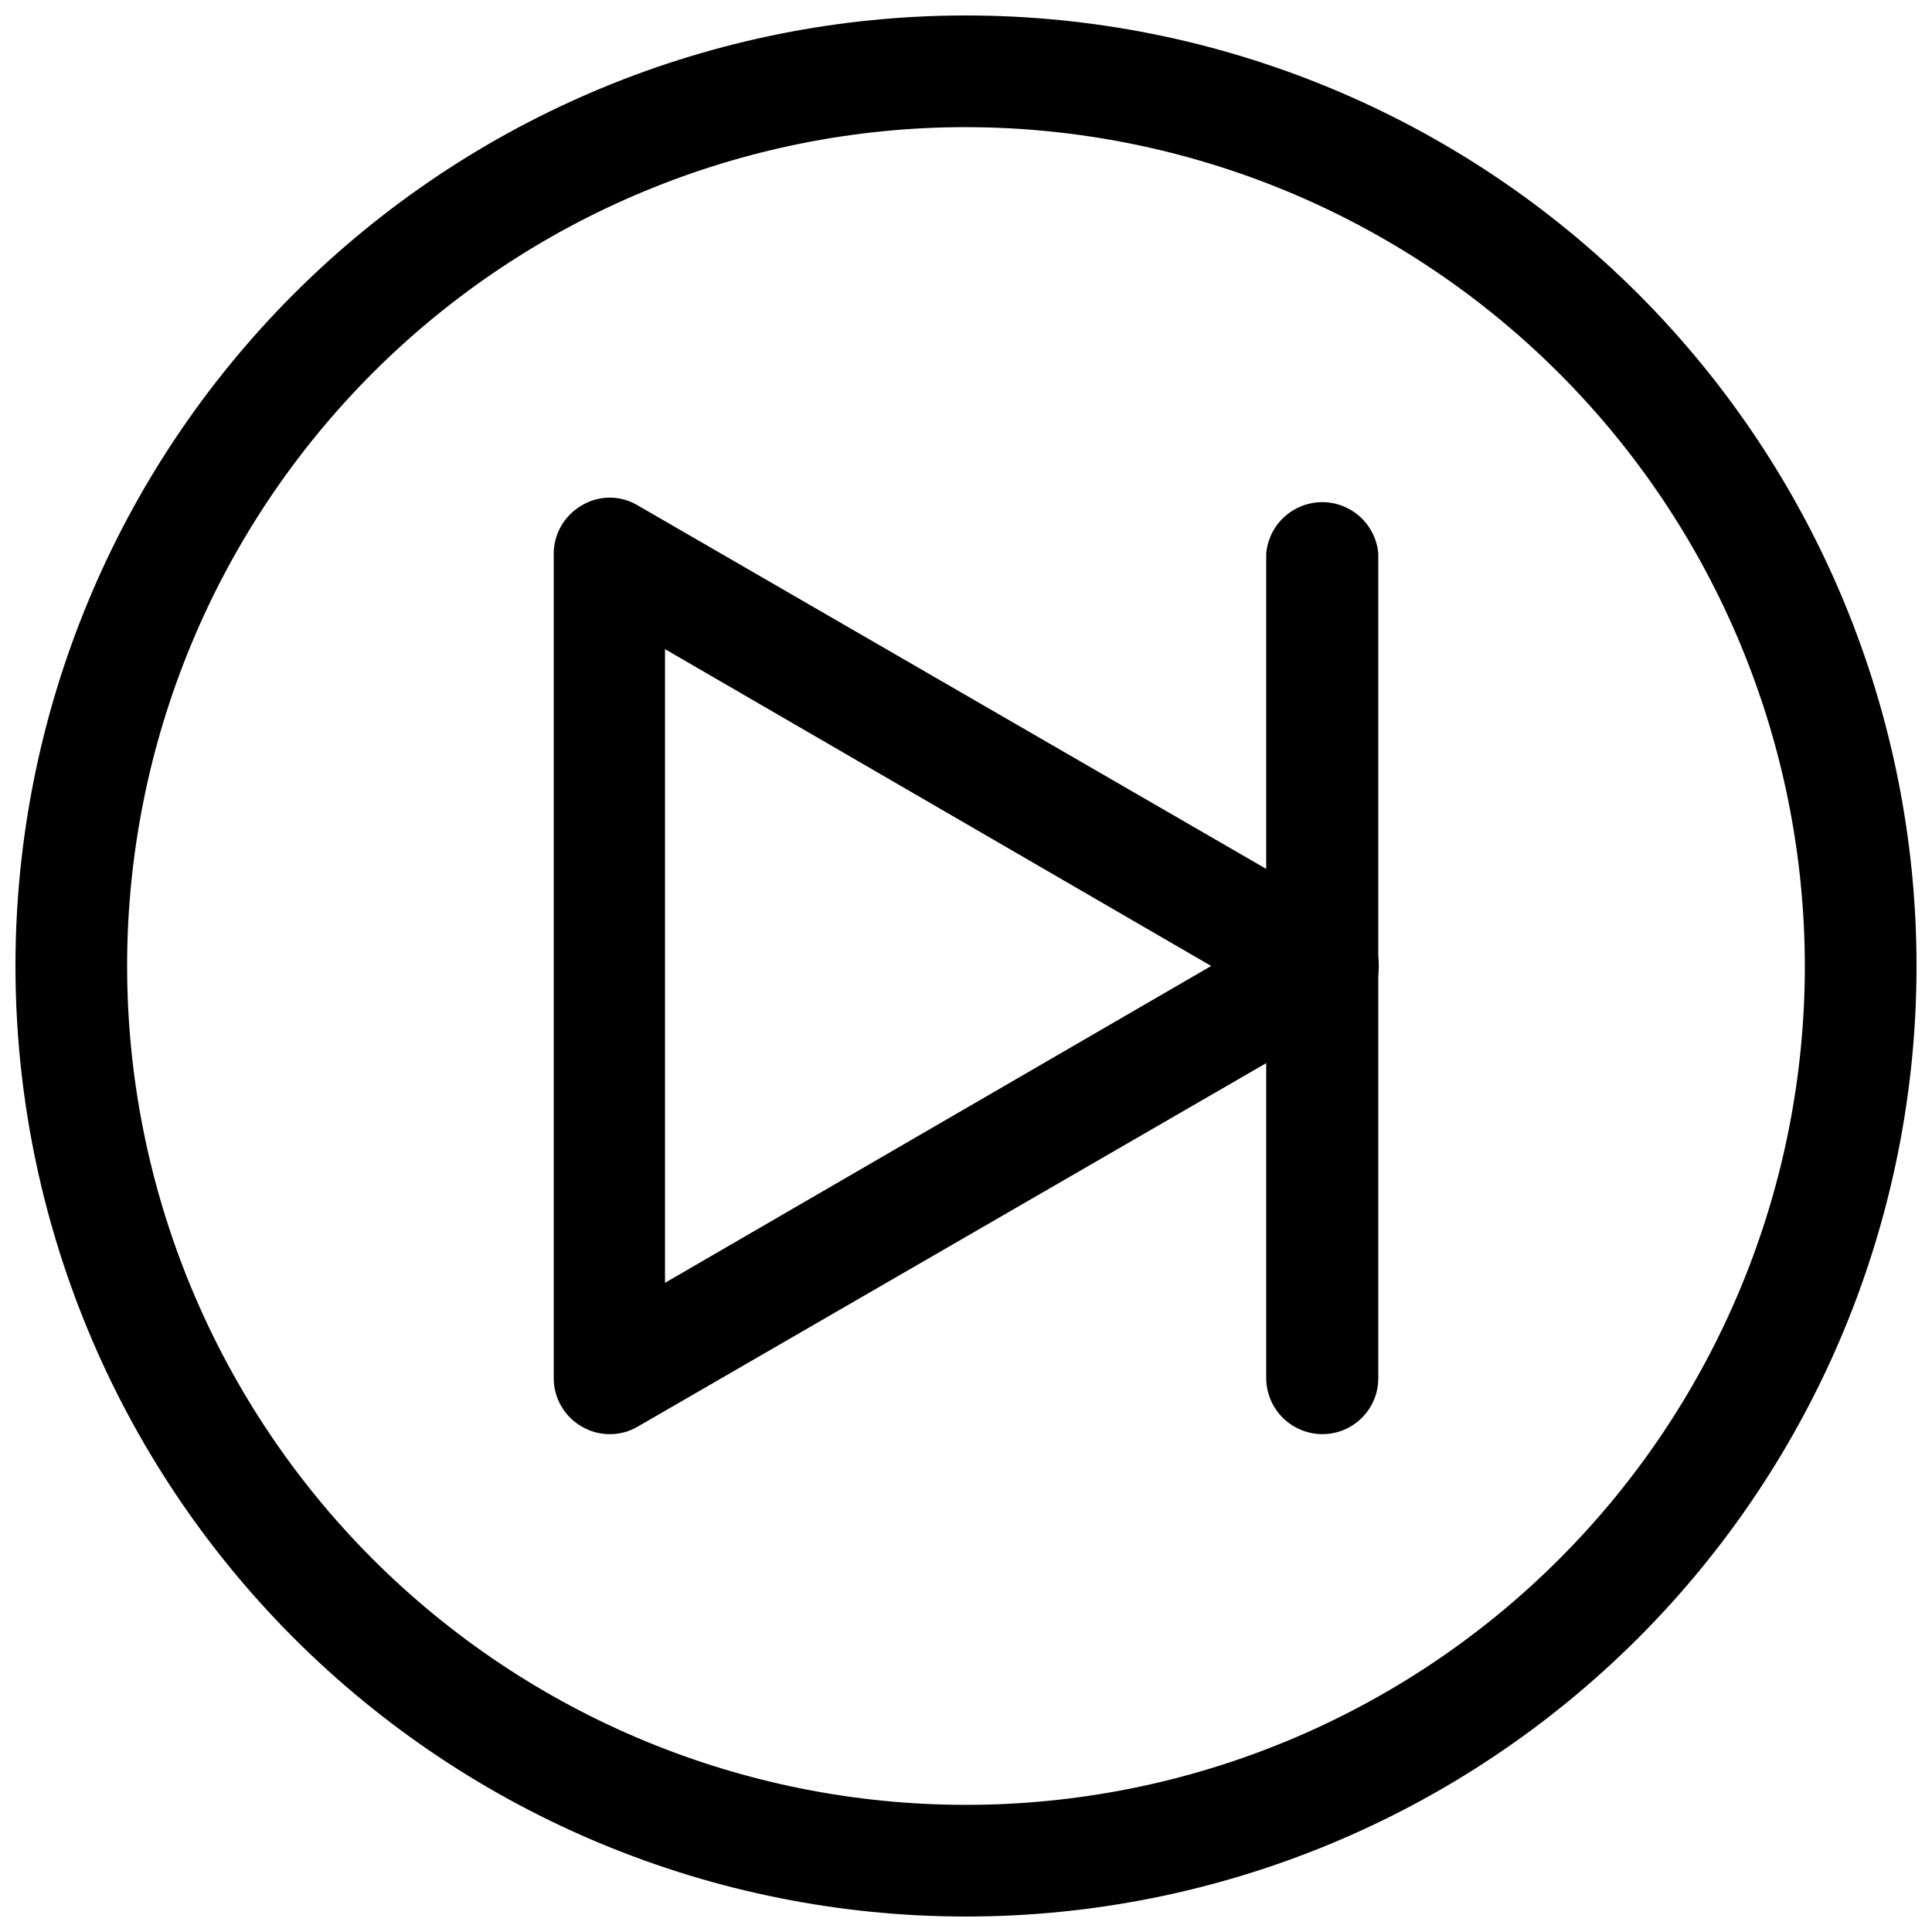 <?xml version="1.0" encoding="UTF-8"?>
<!-- Uploaded to: SVG Repo, www.svgrepo.com, Generator: SVG Repo Mixer Tools -->
<svg width="800px" height="800px" version="1.1" viewBox="144 144 512 512" xmlns="http://www.w3.org/2000/svg">
 <defs>
  <clipPath id="a">
   <path d="m148.09 148.09h503.81v503.81h-503.81z"/>
  </clipPath>
 </defs>
 <g clip-path="url(#a)">
  <path d="m400 651.9c-66.812 0-130.88-26.539-178.12-73.781-47.242-47.242-73.781-111.31-73.781-178.12 0-66.812 26.539-130.88 73.781-178.12s111.31-73.781 178.12-73.781c66.809 0 130.88 26.539 178.12 73.781 47.242 47.242 73.781 111.31 73.781 178.12 0 66.809-26.539 130.88-73.781 178.12-47.242 47.242-111.31 73.781-178.12 73.781zm0-474.21c-58.961 0-115.5 23.422-157.2 65.113-41.691 41.691-65.113 98.234-65.113 157.2 0 58.957 23.422 115.5 65.113 157.19 41.691 41.691 98.234 65.113 157.2 65.113 58.957 0 115.5-23.422 157.19-65.113 41.691-41.688 65.113-98.234 65.113-157.19-0.055-58.945-23.496-115.46-65.172-157.13-41.68-41.68-98.191-65.117-157.13-65.176z"/>
 </g>
 <path d="m305.54 524.06c-2.586 0.008-5.121-0.684-7.348-1.996-2.258-1.289-4.137-3.152-5.445-5.402-1.309-2.246-2-4.801-2.008-7.402v-218.53c0.008-2.602 0.699-5.152 2.008-7.402 1.309-2.246 3.188-4.109 5.445-5.402 2.234-1.34 4.793-2.051 7.398-2.051 2.609 0 5.164 0.711 7.402 2.051l188.93 109.27-0.004-0.004c3.043 1.715 5.375 4.453 6.582 7.731 1.207 3.277 1.207 6.875 0 10.152-1.207 3.277-3.539 6.016-6.582 7.731l-188.93 109.27 0.004-0.004c-2.262 1.328-4.836 2.016-7.453 1.996zm14.695-208.03v167.93l144.74-83.969z"/>
 <path d="m494.46 524.06c-3.934 0-7.707-1.559-10.5-4.328-2.793-2.773-4.375-6.539-4.402-10.473v-218.53c0.422-5.012 3.34-9.469 7.762-11.859 4.426-2.394 9.754-2.394 14.18 0 4.422 2.391 7.34 6.848 7.762 11.859v218.53c0 3.926-1.559 7.691-4.336 10.465-2.773 2.777-6.539 4.336-10.465 4.336z"/>
</svg>